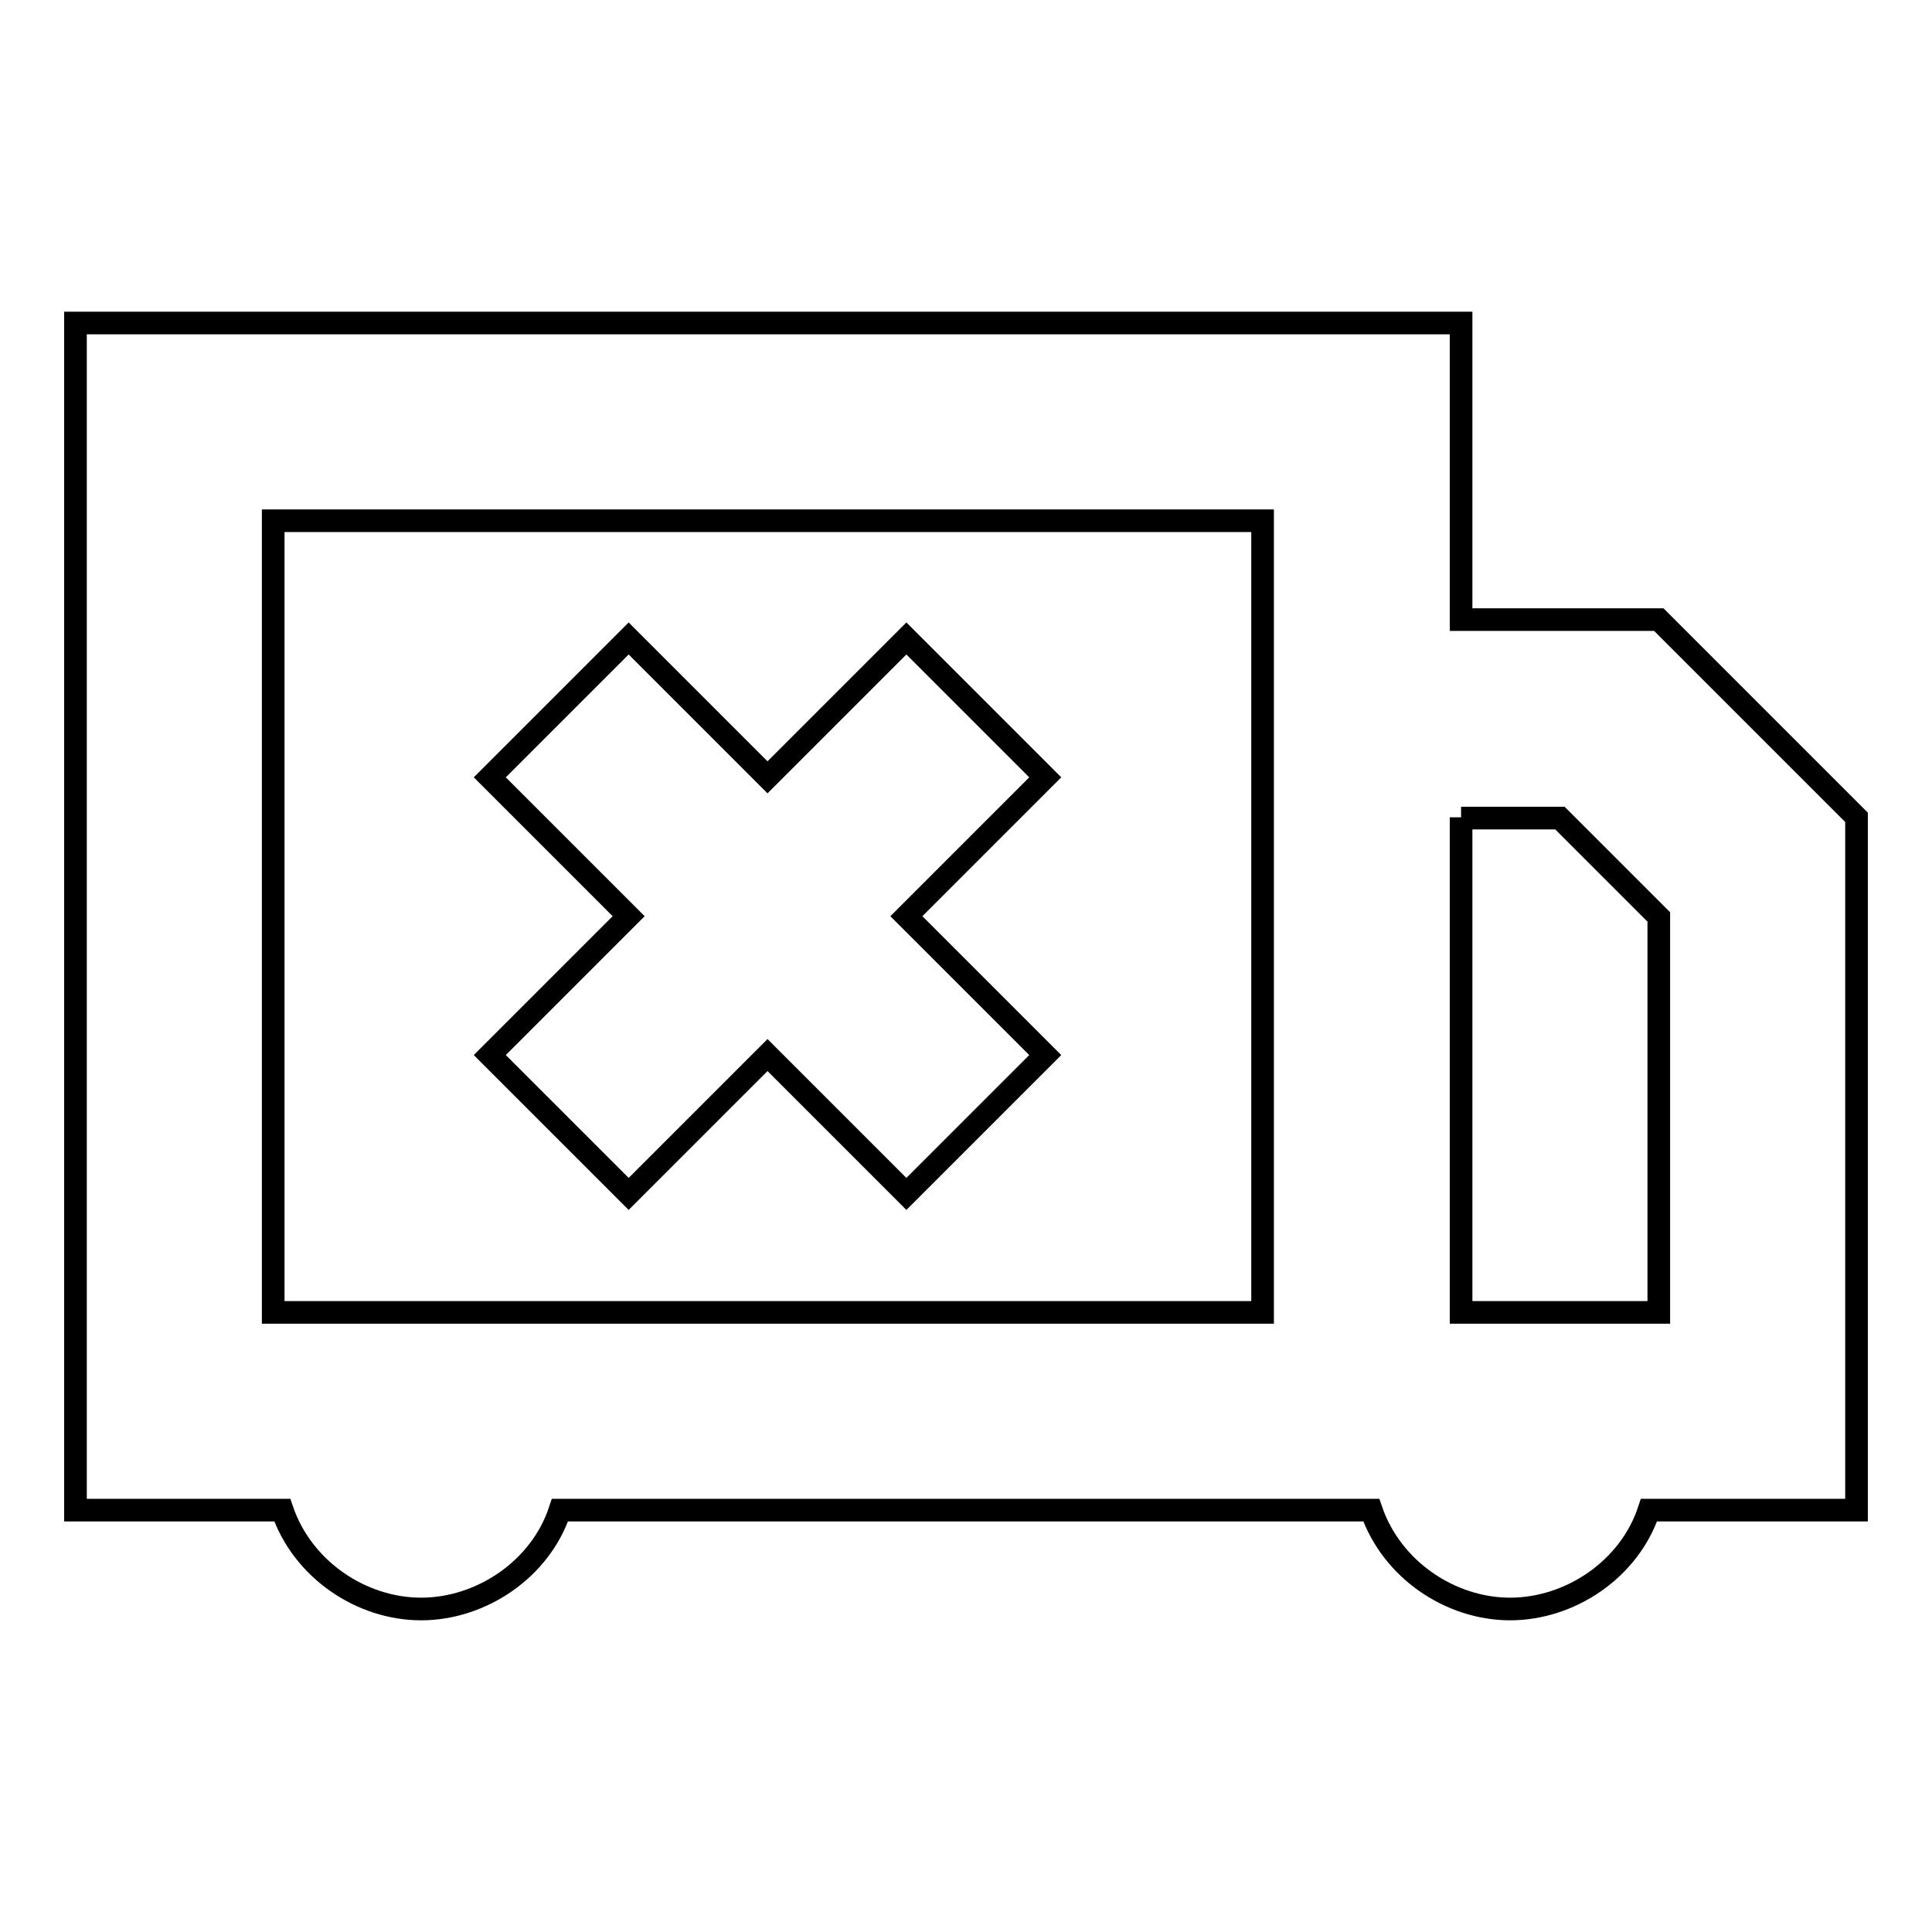 <?xml version="1.0" encoding="utf-8"?>
<!-- Svg Vector Icons : http://www.onlinewebfonts.com/icon -->
<!DOCTYPE svg PUBLIC "-//W3C//DTD SVG 1.1//EN" "http://www.w3.org/Graphics/SVG/1.1/DTD/svg11.dtd">
<svg version="1.1" xmlns="http://www.w3.org/2000/svg" xmlns:xlink="http://www.w3.org/1999/xlink" x="0px" y="0px" viewBox="0 0 256 256" enable-background="new 0 0 256 256" xml:space="preserve">
<g> <path stroke-width="3" fill-opacity="0" stroke="#000000"  d="M120.1,121.4l18.4,18.4l-18.4,18.4l-18.4-18.4l-18.4,18.4l-18.4-18.4l18.4-18.4l-18.4-18.4l18.4-18.4 l18.4,18.4l18.4-18.4l18.4,18.4L120.1,121.4z M246,108.3v91.8h-27.5c-2.6,7.9-10.5,13.1-18.4,13.1c-7.9,0-15.7-5.2-18.4-13.1H74.2 c-2.6,7.9-10.5,13.1-18.4,13.1c-7.9,0-15.7-5.2-18.4-13.1H10V42.8h183.6v39.3h26.2L246,108.3L246,108.3z M36.2,69v104.9h131.1V69 H36.2z M193.6,108.3v65.6h26.2v-52.4l-13.1-13.1H193.6L193.6,108.3z"/></g>
</svg>
